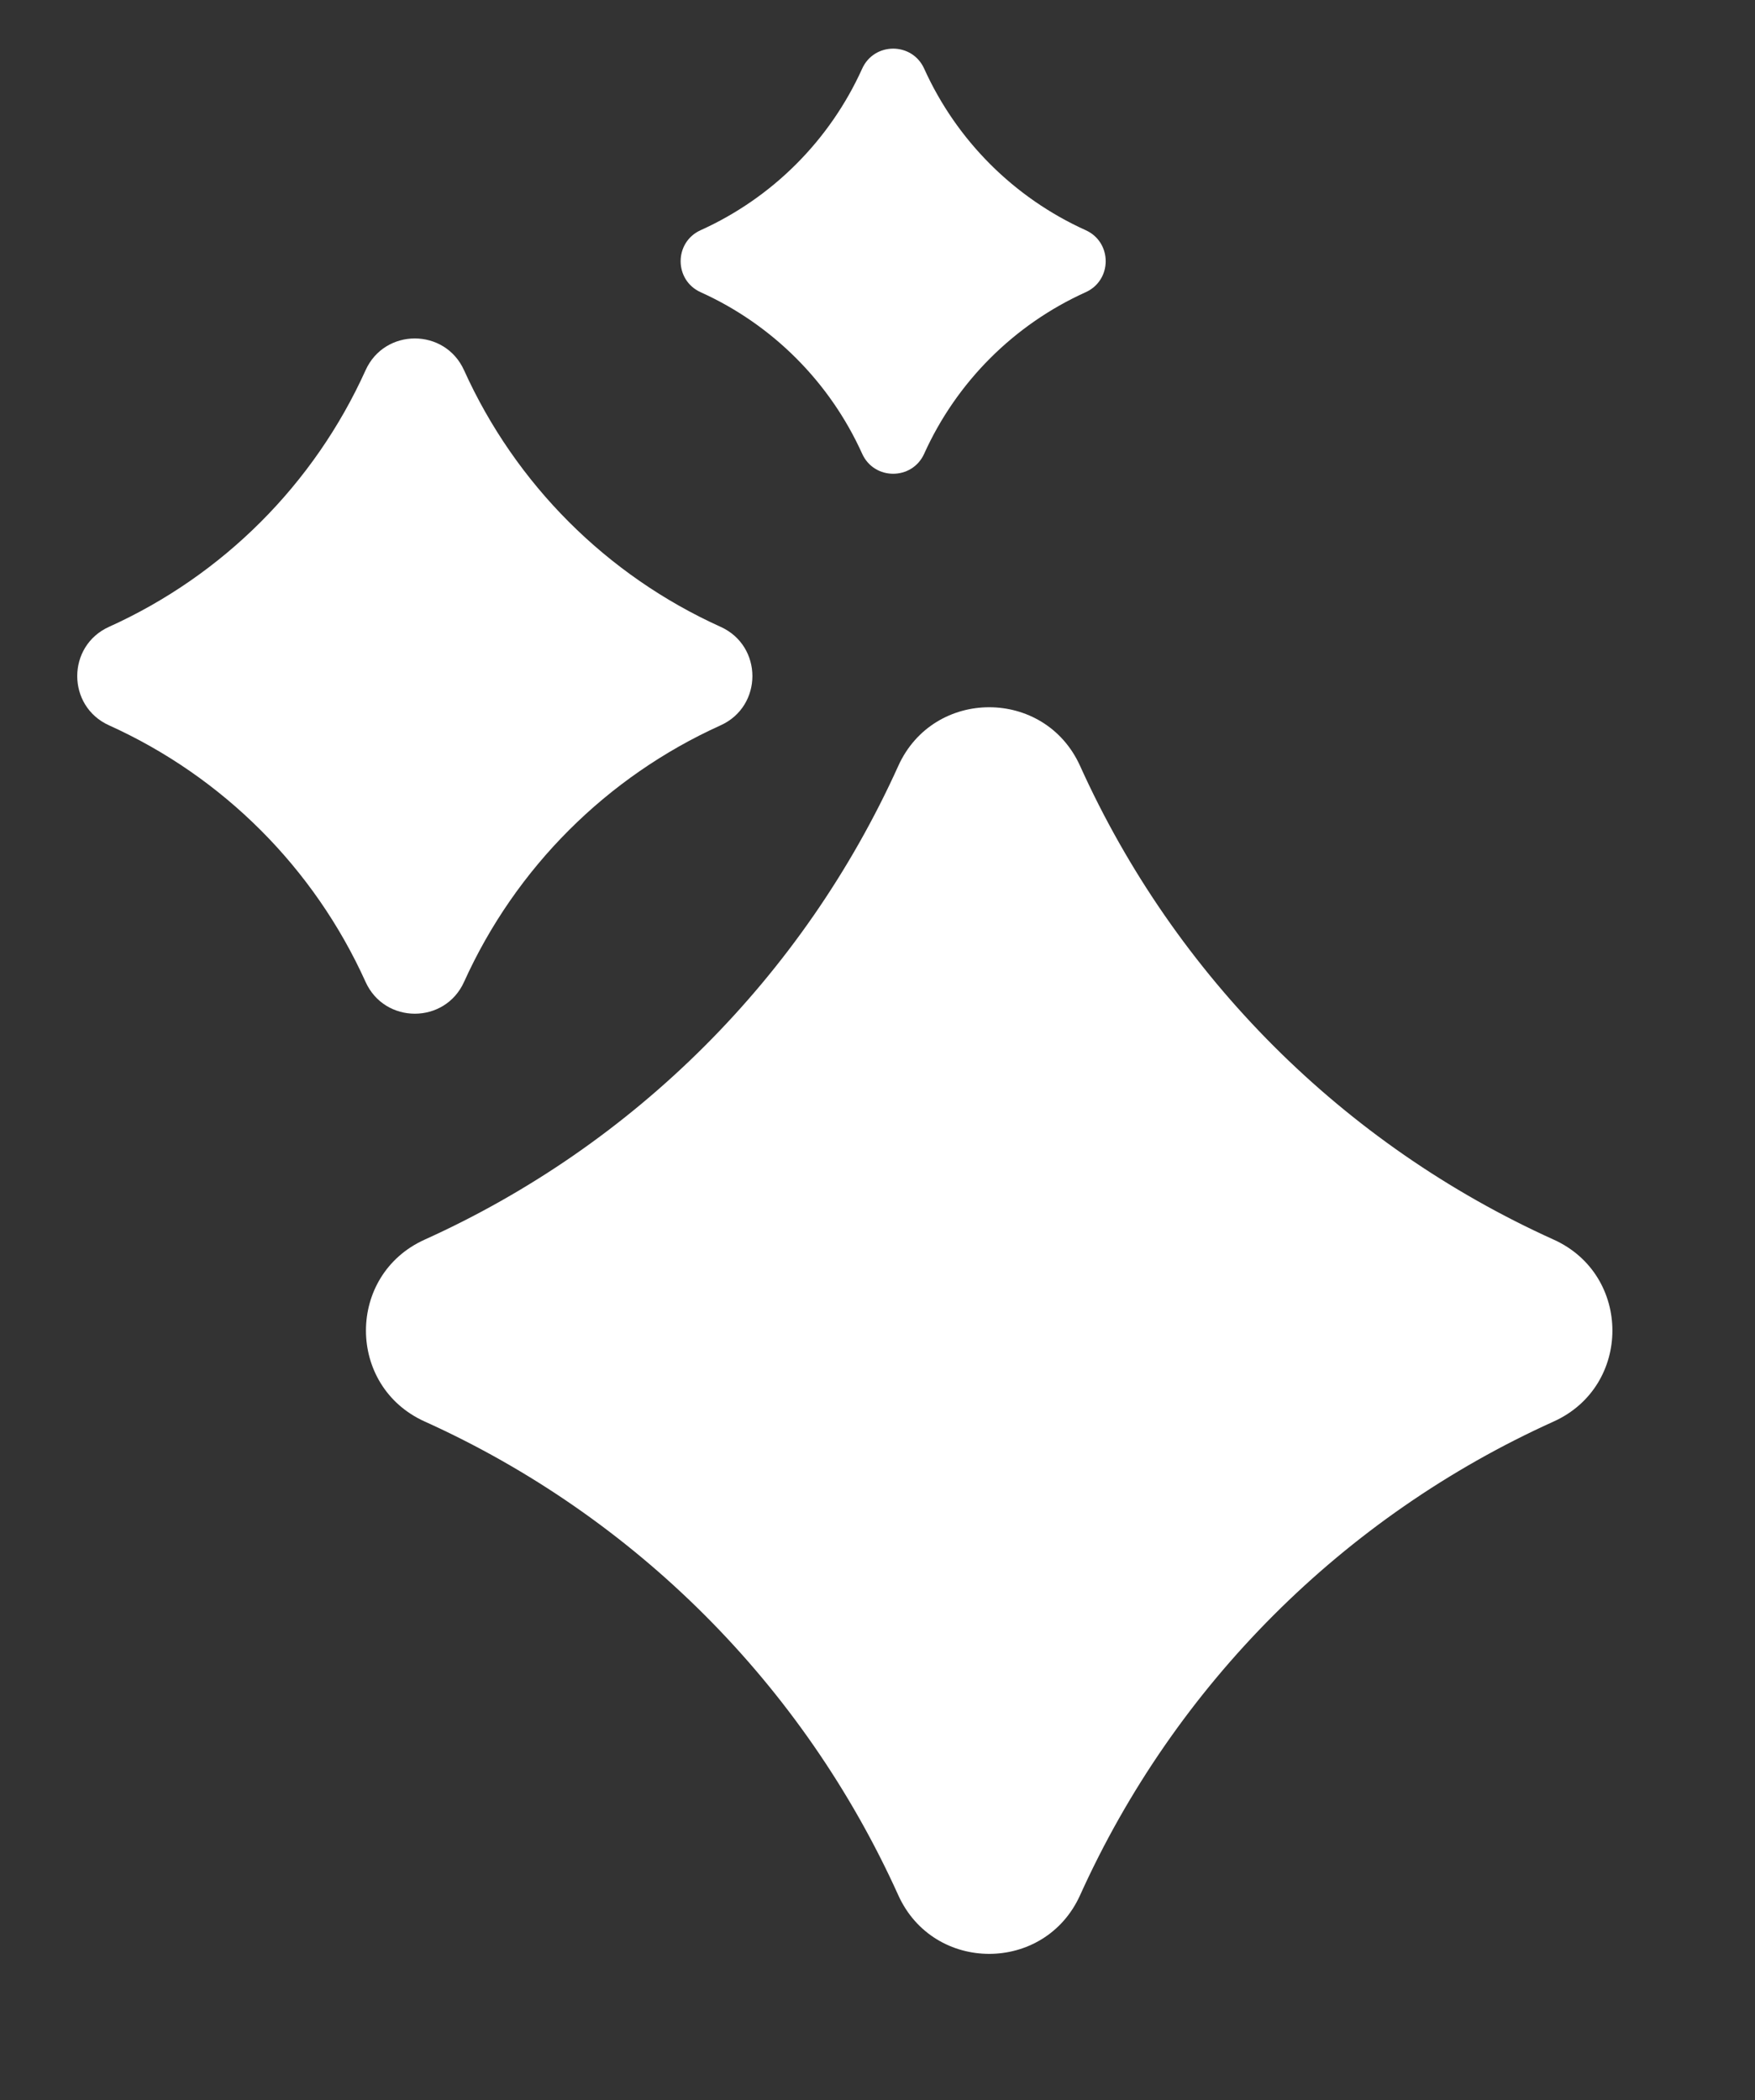 <svg width="336" height="402" viewBox="0 0 336 402" fill="none" xmlns="http://www.w3.org/2000/svg">
<rect x="0" y="0" width="336" height="402" fill="#333333" stroke="none"/>
<path d="M69.99 70.875C73.656 62.759 85.181 62.759 88.846 70.875C98.694 92.679 116.157 110.142 137.961 119.99C146.077 123.656 146.077 135.181 137.961 138.846C116.157 148.694 98.694 166.157 88.846 187.961C85.181 196.077 73.656 196.077 69.99 187.961C60.142 166.157 42.679 148.694 20.875 138.846C12.759 135.181 12.759 123.656 20.875 119.99C42.679 110.142 60.142 92.679 69.99 70.875Z" fill="white"/>
<path d="M171.976 146.622C178.743 131.639 200.021 131.639 206.788 146.622C224.968 186.876 257.208 219.115 297.461 237.296C312.445 244.063 312.445 265.34 297.461 272.108C257.208 290.288 224.968 322.527 206.788 362.781C200.021 377.764 178.743 377.764 171.976 362.781C153.796 322.527 121.556 290.288 81.302 272.108C66.319 265.34 66.319 244.063 81.302 237.296C121.556 219.115 153.796 186.876 171.976 146.622Z" fill="white"/>
<path d="M165.064 13.143C167.372 8.033 174.628 8.033 176.936 13.143C183.136 26.87 194.13 37.864 207.857 44.064C212.967 46.372 212.967 53.628 207.857 55.936C194.13 62.136 183.136 73.13 176.936 86.857C174.628 91.967 167.372 91.967 165.064 86.857C158.864 73.13 147.87 62.136 134.143 55.936C129.033 53.628 129.033 46.372 134.143 44.064C147.87 37.864 158.864 26.87 165.064 13.143Z" fill="white"/>
</svg>
